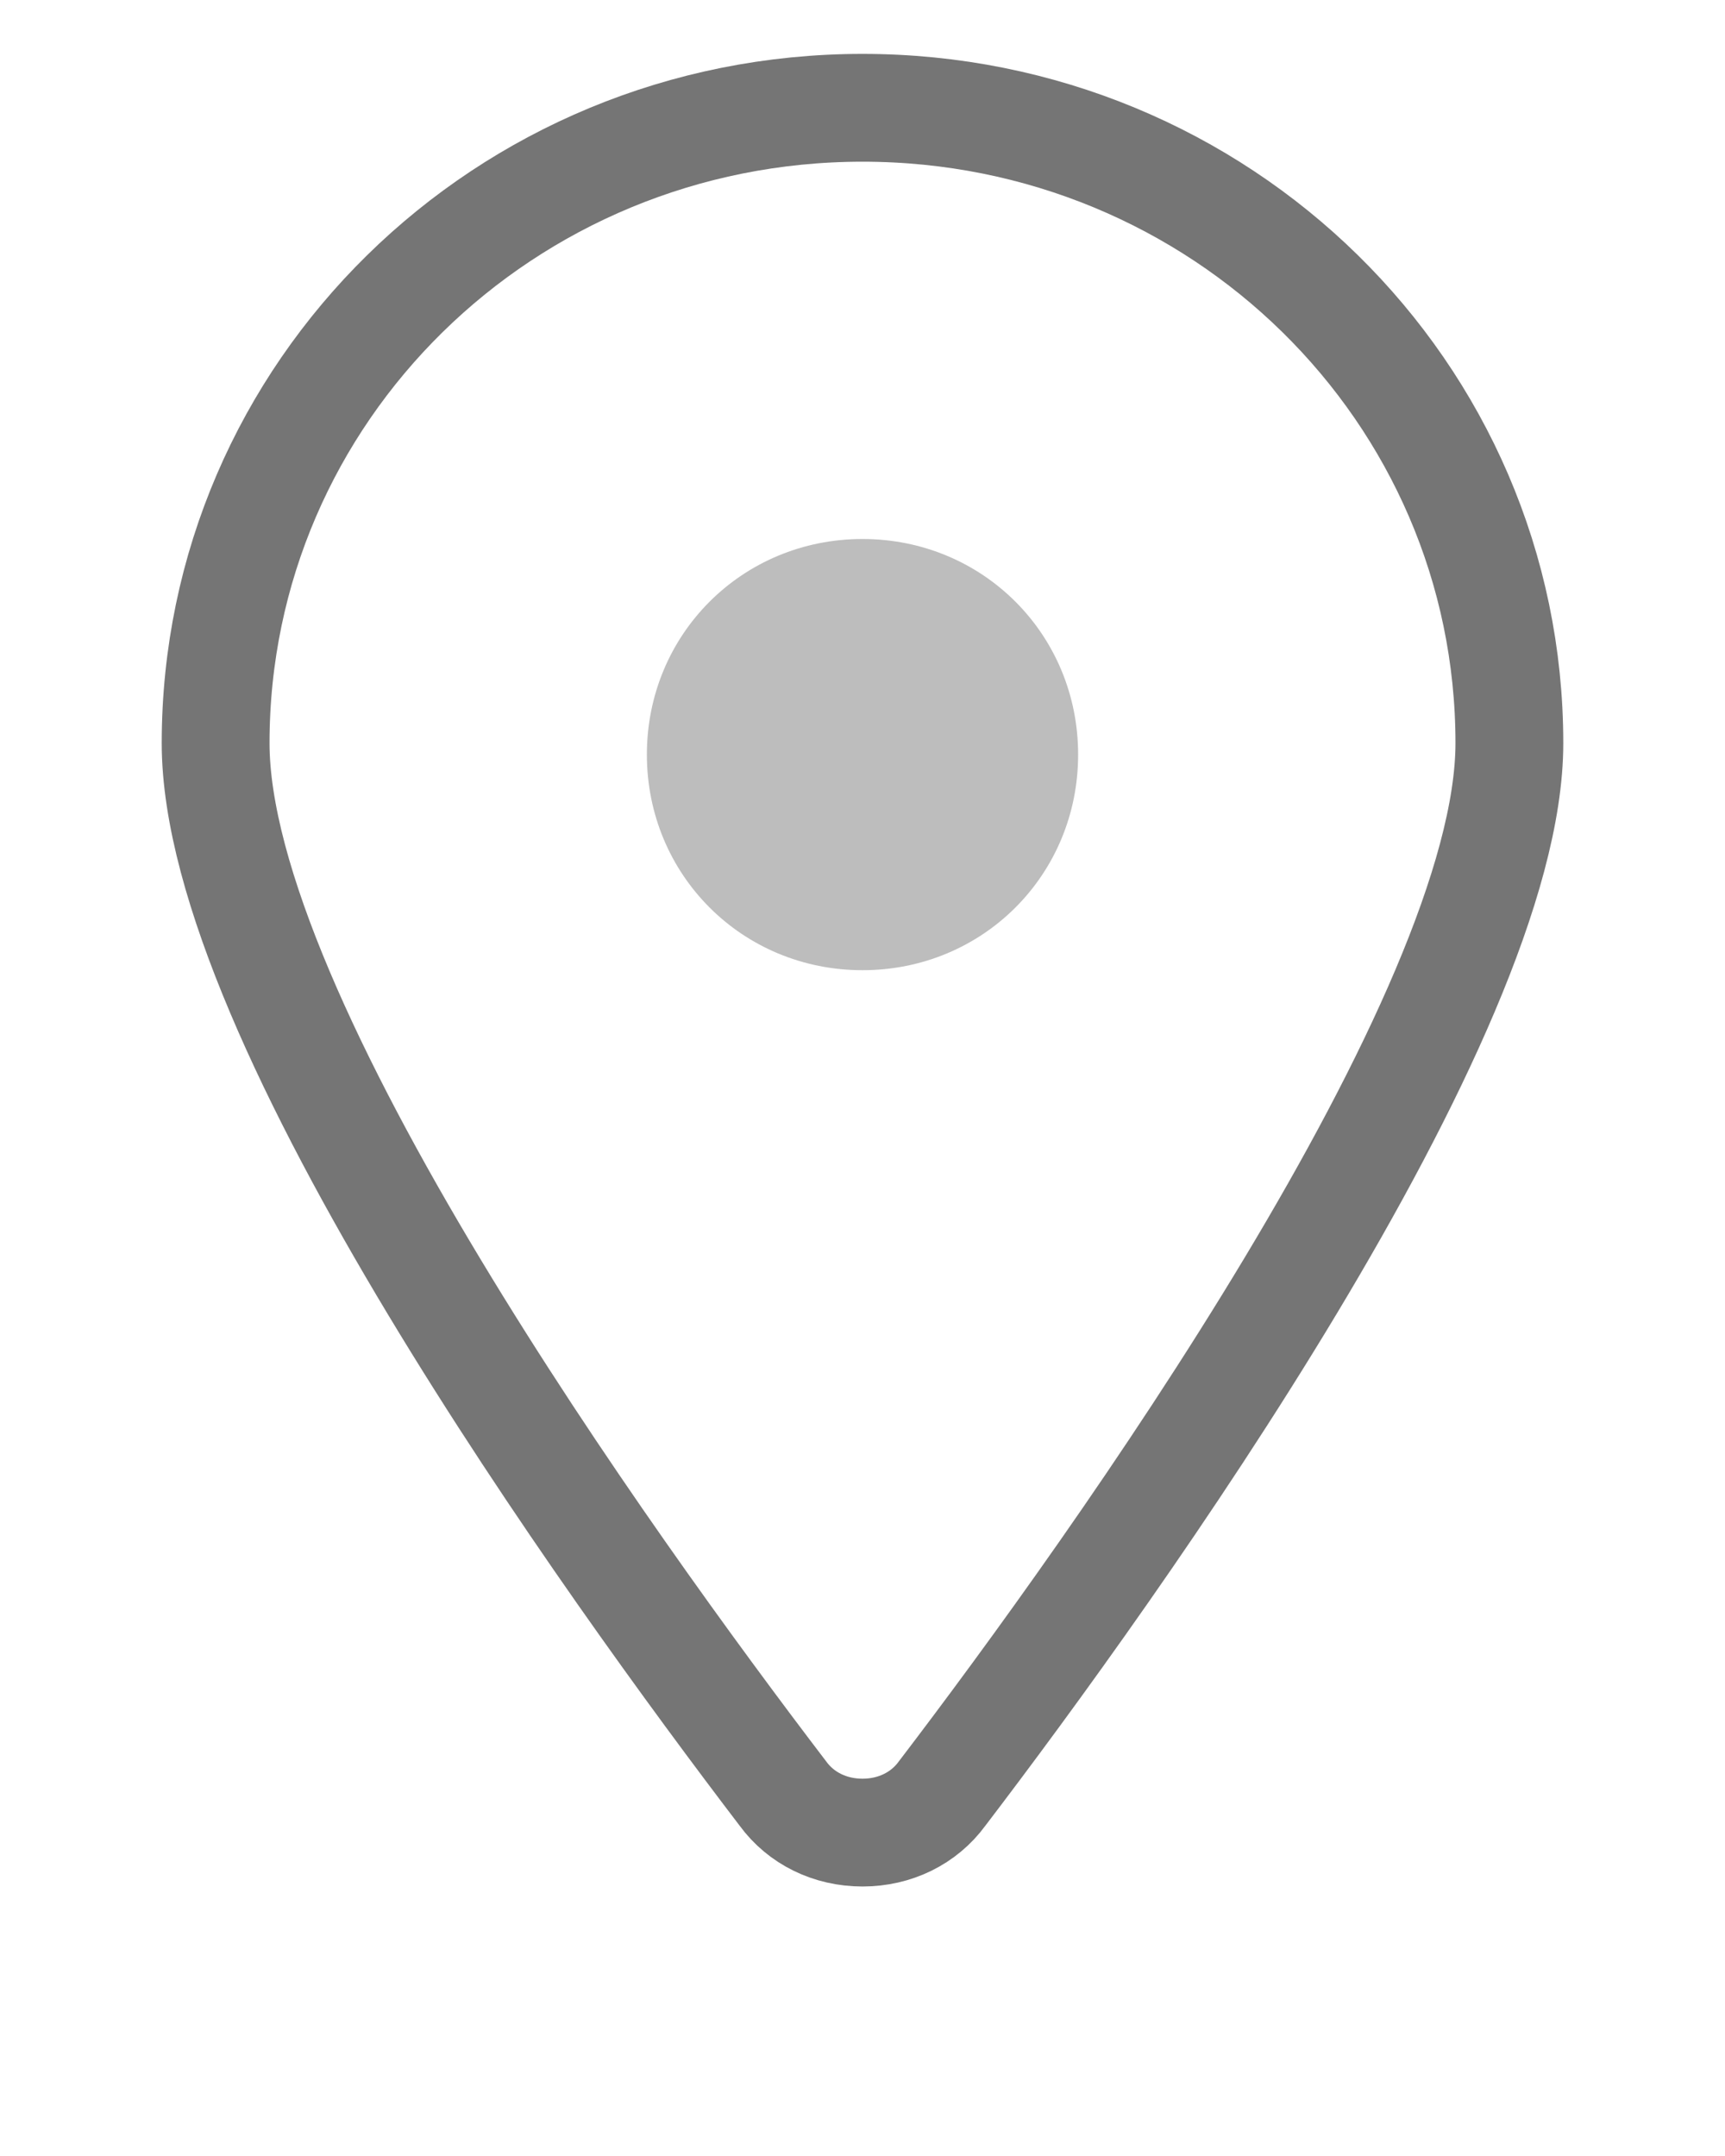 <svg xmlns="http://www.w3.org/2000/svg" width="8" height="10"><path fill="none" stroke="#000" stroke-opacity=".54" stroke-width=".5" d="M4.369 8.319C4.285 8.434 4.15 8.5 4 8.5s-.285-.066-.369-.181C2.827 7.265 1 4.73 1 3.447 1 1.817 2.34.5 4 .5s3 1.317 3 2.947c0 1.267-1.827 3.818-2.631 4.872z"/><path fill-opacity=".26" d="M5 3.5c0-.558-.442-1-1-1s-1 .442-1 1 .442 1 1 1 1-.442 1-1"/></svg>